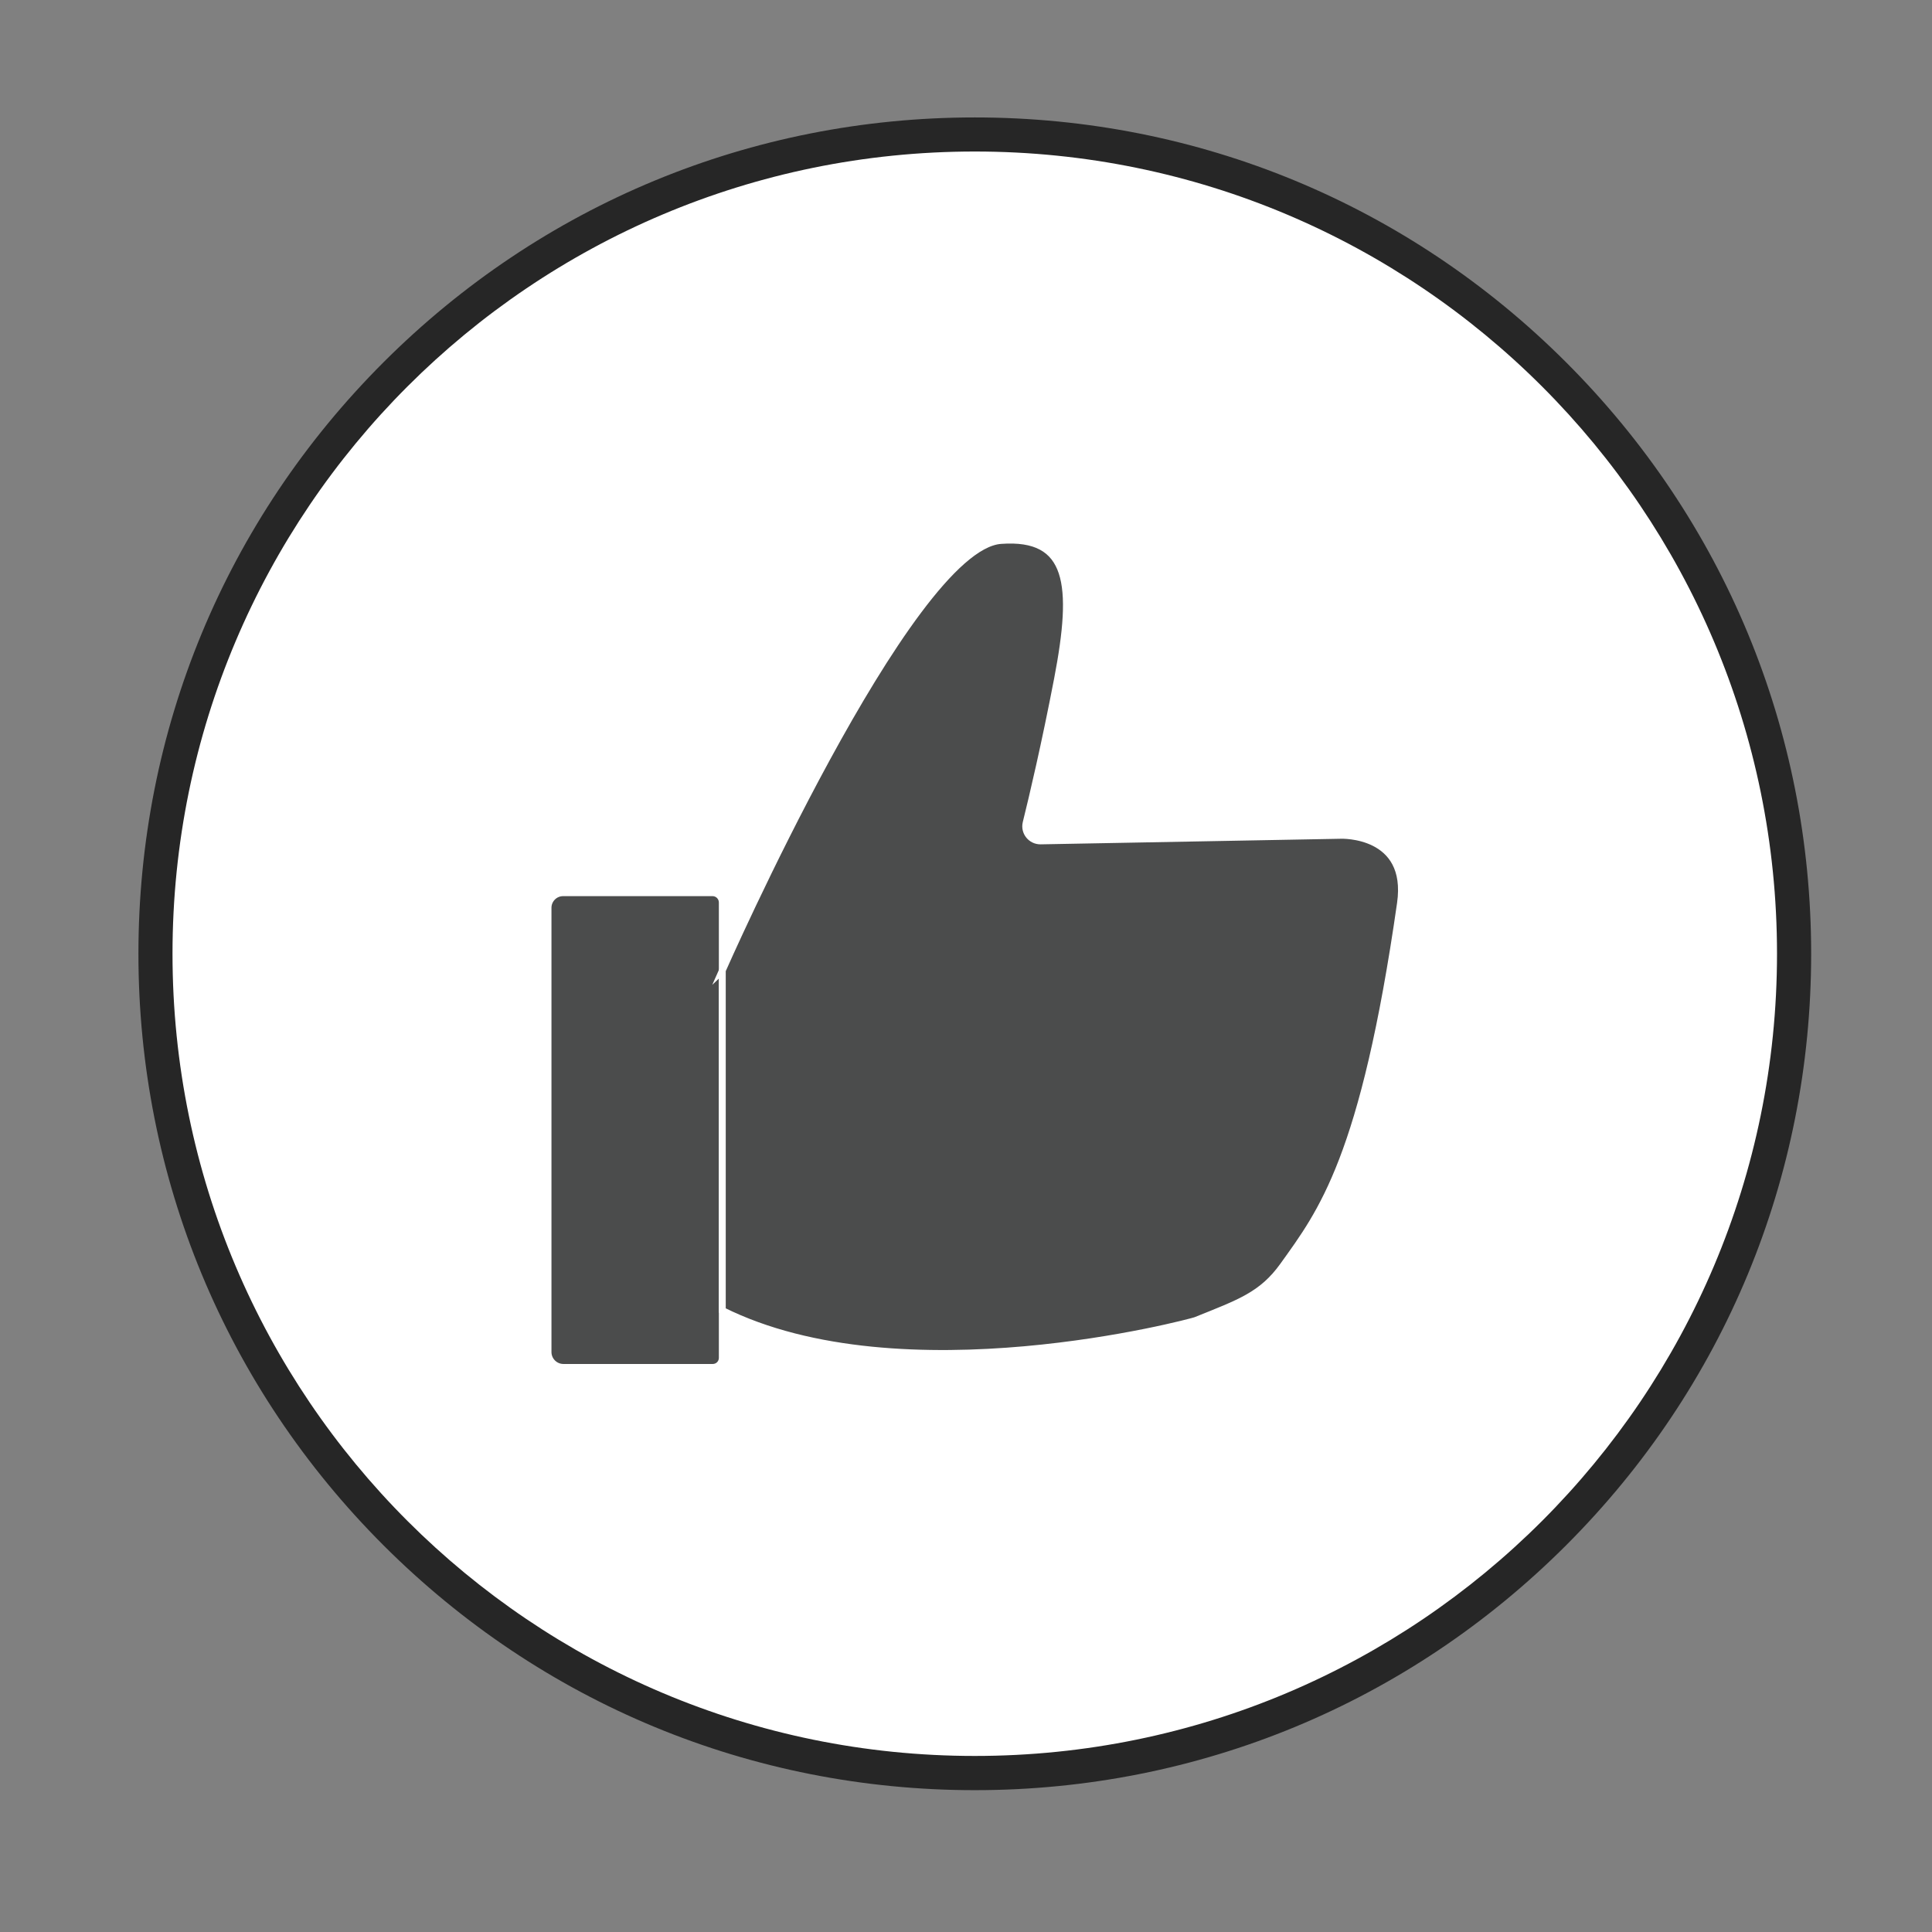 <?xml version="1.0" encoding="UTF-8"?>
<svg id="Layer_1" xmlns="http://www.w3.org/2000/svg" version="1.1" viewBox="0 0 283.46 283.46">
  <rect x="0" y="0" width="283.46" height="283.46" fill="#808080" stroke="none"/>
  <!-- Generator: Adobe Illustrator 29.5.1, SVG Export Plug-In . SVG Version: 2.1.0 Build 141)  -->
  <defs>
    <style>
      .st0 {
        fill: #262626;
      }

      .st1 {
        fill: #4b4c4c;
        stroke: #fff;
        stroke-miterlimit: 10;
      }

      .st2 {
        fill: #fff;
      }
    </style>
  </defs>
  <g>
    <path class="st2" d="M143.02,260.14c-66.28,0-120.2-53.92-120.2-120.2S76.73,19.73,143.02,19.73s120.21,53.92,120.21,120.2-53.92,120.2-120.21,120.2Z"/>
    <path class="st0" d="M143.02,22.23c65.01,0,117.7,52.7,117.7,117.7s-52.7,117.7-117.7,117.7S25.31,204.94,25.31,139.93,78.01,22.23,143.02,22.23M143.02,17.23c-32.78,0-63.59,12.76-86.77,35.94-23.18,23.18-35.94,53.99-35.94,86.77s12.76,63.59,35.94,86.77c23.18,23.18,53.99,35.94,86.77,35.94s63.59-12.76,86.77-35.94c23.18-23.18,35.94-53.99,35.94-86.77s-12.76-63.59-35.94-86.77c-23.18-23.18-53.99-35.94-86.77-35.94h0Z"/>
  </g>
  <path class="st1" d="M59.81,153.02h66.82c.77,0,1.39.62,1.39,1.39v21.92c0,1.24-1.01,2.25-2.25,2.25H60.59c-1.22,0-2.21-.99-2.21-2.21v-21.92c0-.79.64-1.43,1.43-1.43Z" transform="translate(258.99 72.6) rotate(90)"/>
  <path class="st1" d="M105.97,142.4s27.35-62.1,40.87-63.1c10.2-.75,10.97,6.47,8.32,20.3-1.83,9.53-3.65,17.25-4.61,21.12-.34,1.37.72,2.68,2.13,2.66l44.05-.82s10.23-.4,8.74,9.99c-5.36,37.4-11.6,45.32-17.2,53.14-3.1,4.32-6.35,5.43-12.87,8.05-.58.23-43.1,11.67-69.42-1.47v-49.88Z"/>
</svg>